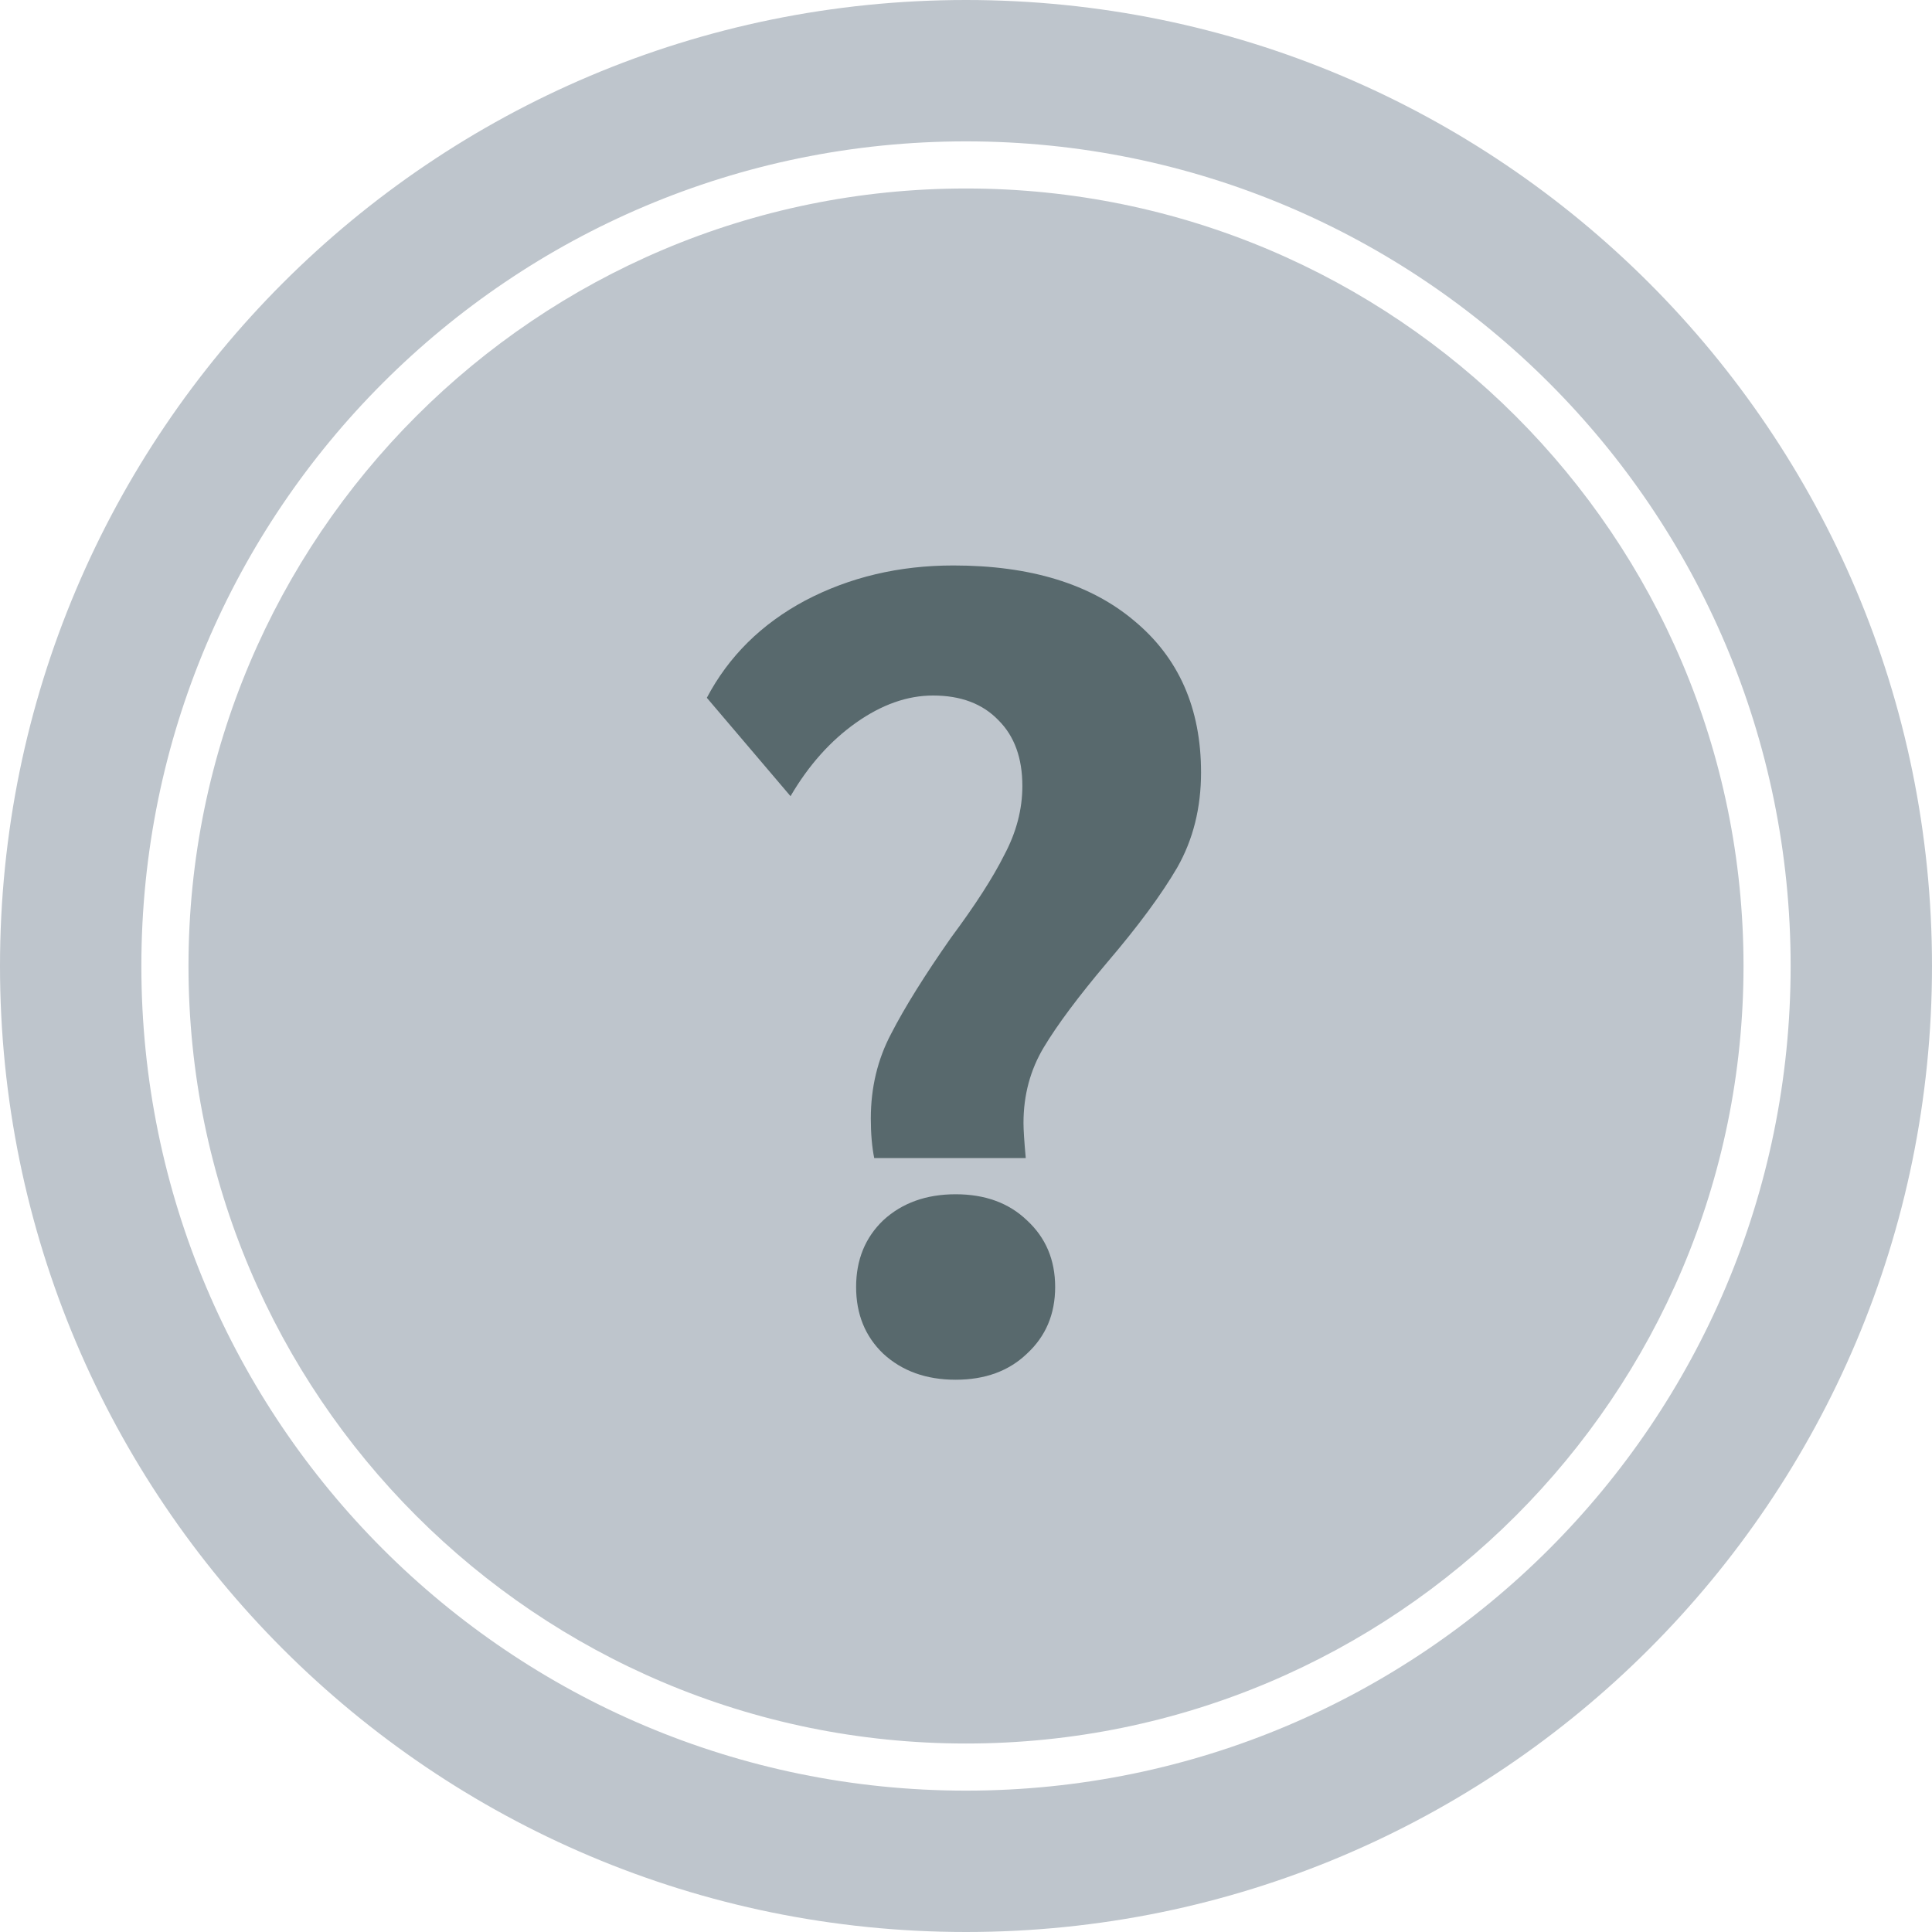 <svg width="500" height="500" viewBox="0 0 500 500" fill="none" xmlns="http://www.w3.org/2000/svg">
<path fill-rule="evenodd" clip-rule="evenodd" d="M500 250C500 388.071 388.071 500 250 500C111.929 500 0 388.071 0 250C0 111.929 111.929 0 250 0C388.071 0 500 111.929 500 250ZM463.415 250C463.415 367.866 367.866 463.415 250 463.415C132.134 463.415 36.585 367.866 36.585 250C36.585 132.134 132.134 36.585 250 36.585C367.866 36.585 463.415 132.134 463.415 250ZM250 451.22C361.13 451.22 451.22 361.13 451.22 250C451.22 138.87 361.13 48.781 250 48.781C138.87 48.781 48.781 138.87 48.781 250C48.781 361.13 138.87 451.22 250 451.22Z" fill="#BEC5CC"/>
<path d="M226.245 299.708C225.659 296.781 225.367 293.366 225.367 289.464C225.367 281.464 227.123 274.147 230.635 267.513C234.147 260.683 239.318 252.391 246.147 242.634C252.391 234.244 256.977 227.122 259.903 221.269C263.025 215.415 264.586 209.464 264.586 203.415C264.586 196.195 262.537 190.537 258.44 186.439C254.342 182.147 248.684 180 241.464 180C234.83 180 228.196 182.342 221.562 187.025C214.928 191.708 209.269 198.049 204.586 206.049L182.928 180.586C188.586 169.854 197.074 161.464 208.391 155.415C219.903 149.366 232.684 146.342 246.733 146.342C266.635 146.342 282.245 151.122 293.562 160.683C305.074 170.244 310.83 183.317 310.83 199.903C310.83 209.074 308.781 217.269 304.684 224.488C300.586 231.513 294.537 239.708 286.537 249.074C279.123 257.854 273.659 265.171 270.147 271.025C266.635 276.878 264.879 283.415 264.879 290.634C264.879 292.391 265.074 295.415 265.464 299.708H226.245ZM247.318 357.074C239.708 357.074 233.464 354.83 228.586 350.342C223.903 345.854 221.562 340.098 221.562 333.074C221.562 326.049 223.903 320.293 228.586 315.805C233.464 311.317 239.708 309.074 247.318 309.074C254.928 309.074 261.074 311.317 265.757 315.805C270.635 320.293 273.074 326.049 273.074 333.074C273.074 340.098 270.635 345.854 265.757 350.342C261.074 354.83 254.928 357.074 247.318 357.074Z" fill="#58696D"/>
</svg>
